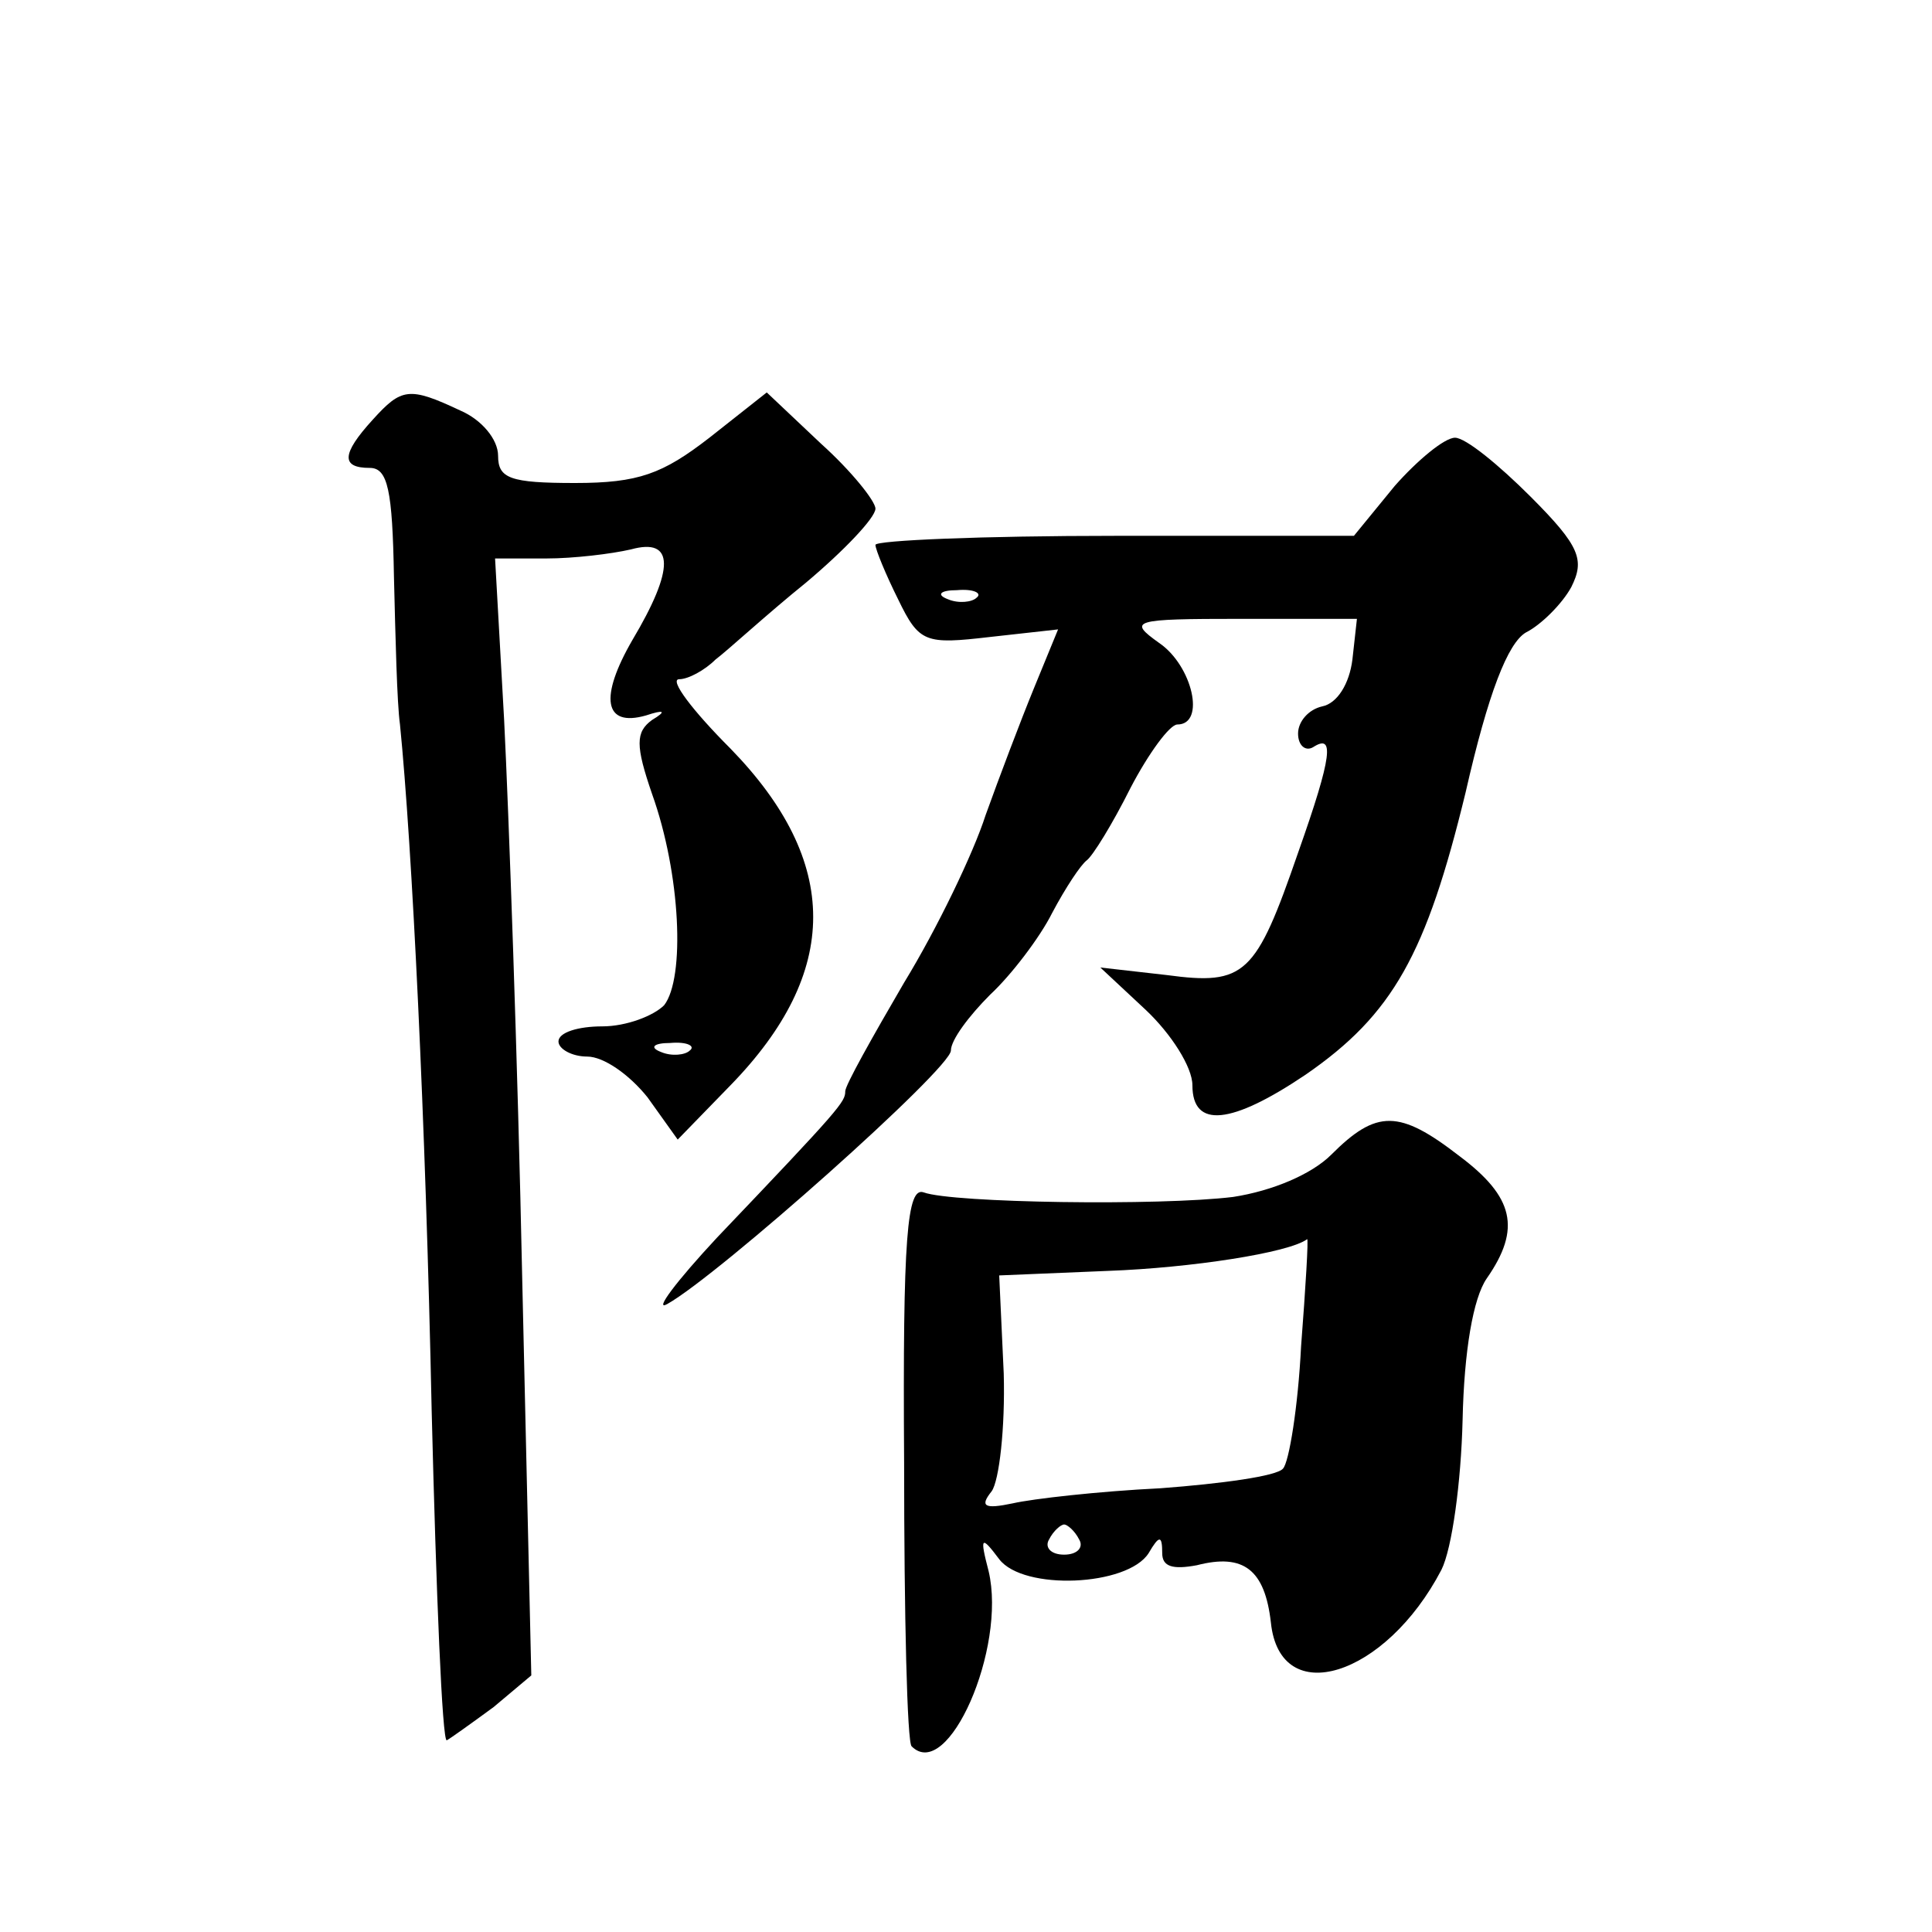 <?xml version="1.0" standalone="no"?>
<!DOCTYPE svg PUBLIC "-//W3C//DTD SVG 20010904//EN"
 "http://www.w3.org/TR/2001/REC-SVG-20010904/DTD/svg10.dtd">
<svg version="1.0" xmlns="http://www.w3.org/2000/svg"
 width="128pt" height="128pt" viewBox="0 0 128 128"
 preserveAspectRatio="xMidYMid meet">
<g transform="translate(0,128) scale(0.1,-0.1)"
fill="#0" stroke="none">
<path d="M247 1002 c-21 -23 -21 -32 -2 -32 12 0 15 -15 16 -72 1 -40 2 -84 4 -98
8 -80 17 -262 21 -455 3 -121 7 -219 10 -218 2 1 16 11 31 22 l25 21 -6 262 c-3
145 -9 311 -12 371 l-6 107 34 0 c18 0 43 3 56 6 29 8 29 -13 1 -60 -22 -38 -19
-58 9 -50 12 4 14 3 4 -3 -11 -8 -11 -17 0 -49 19 -53 22 -122 8 -140 -7 -7 -25
-14 -41 -14 -16 0 -29 -4 -29 -10 0 -5 9 -10 19 -10 11 0 28 -12 40 -27 l20 -28
35 36 c73 75 73 148 0 223 -25 25 -41 46 -34 46 6 0 17 6 24 13 8 6 34 30 60 51
25 21 46 43 46 49 0 5 -16 25 -36 43 l-36 34 -38 -30 c-31 -24 -47 -30 -89 -30
-43 0 -51 3 -51 18 0 11 -11 24 -25 30 -34 16 -39 15 -58 -6z m210 -418 c-3 -3
-12 -4 -19 -1 -8 3 -5 6 6 6 11 1 17 -2 13 -5z M924 958 l-27 -33 -158 0 c-88 0
-159 -3 -159 -6 0 -3 7 -20 15 -36 14 -29 18 -30 61 -25 l45 5 -16 -39 c-9 -22
-23 -59 -32 -84 -8 -25 -32 -75 -54 -111 -21 -36 -39 -68 -39 -72 0 -7 -3 -11 -85
-97 -27 -29 -42 -49 -33 -44 34 19 188 156 188 168 0 7 12 23 26 37 14 13 33 38
41 54 9 17 19 32 23 35 4 3 17 24 29 48 12 23 26 42 31 42 19 0 10 39 -12 54 -21
15 -18 16 54 16 l77 0 -3 -27 c-2 -16 -10 -29 -20 -31 -9 -2 -16 -10 -16 -18 0
-8 5 -12 10 -9 14 9 13 -5 -10 -70 -28 -81 -35 -88 -87 -81 l-44 5 30 -28 c17 -16
31 -38 31 -50 0 -29 26 -26 75 7 58 40 80 80 106 187 15 66 28 99 40 106 10 5 24
19 30 30 9 18 6 27 -27 60 -21 21 -43 39 -50 39 -7 0 -25 -15 -40 -32z m-277 -74
c-3 -3 -12 -4 -19 -1 -8 3 -5 6 6 6 11 1 17 -2 13 -5z M882 515 c-13 -13 -39 -24
-65 -28 -49 -6 -186 -4 -205 3 -11 4 -14 -29 -13 -179 0 -101 2 -186 5 -188 24
-24 63 65 51 116 -6 23 -5 24 7 8 16 -21 85 -18 99 4 7 12 9 12 9 0 0 -9 7 -11
23 -8 31 8 45 -3 49 -38 6 -58 76 -36 113 35 7 14 13 58 14 99 1 46 7 81 16 94
23 33 18 54 -18 81 -40 31 -55 31 -85 1z m-20 -127 c-2 -40 -8 -77 -12 -81 -4 -5
-41 -10 -81 -13 -41 -2 -85 -7 -98 -10 -19 -4 -22 -2 -14 8 5 7 9 42 8 78 l-3 65
72 3 c55 2 120 12 132 21 1 1 -1 -32 -4 -71z m-147 -128 c3 -5 -1 -10 -10 -10 -9
0 -13 5 -10 10 3 6 8 10 10 10 2 0 7 -4 10 -10z"/>
</g>
</svg>
